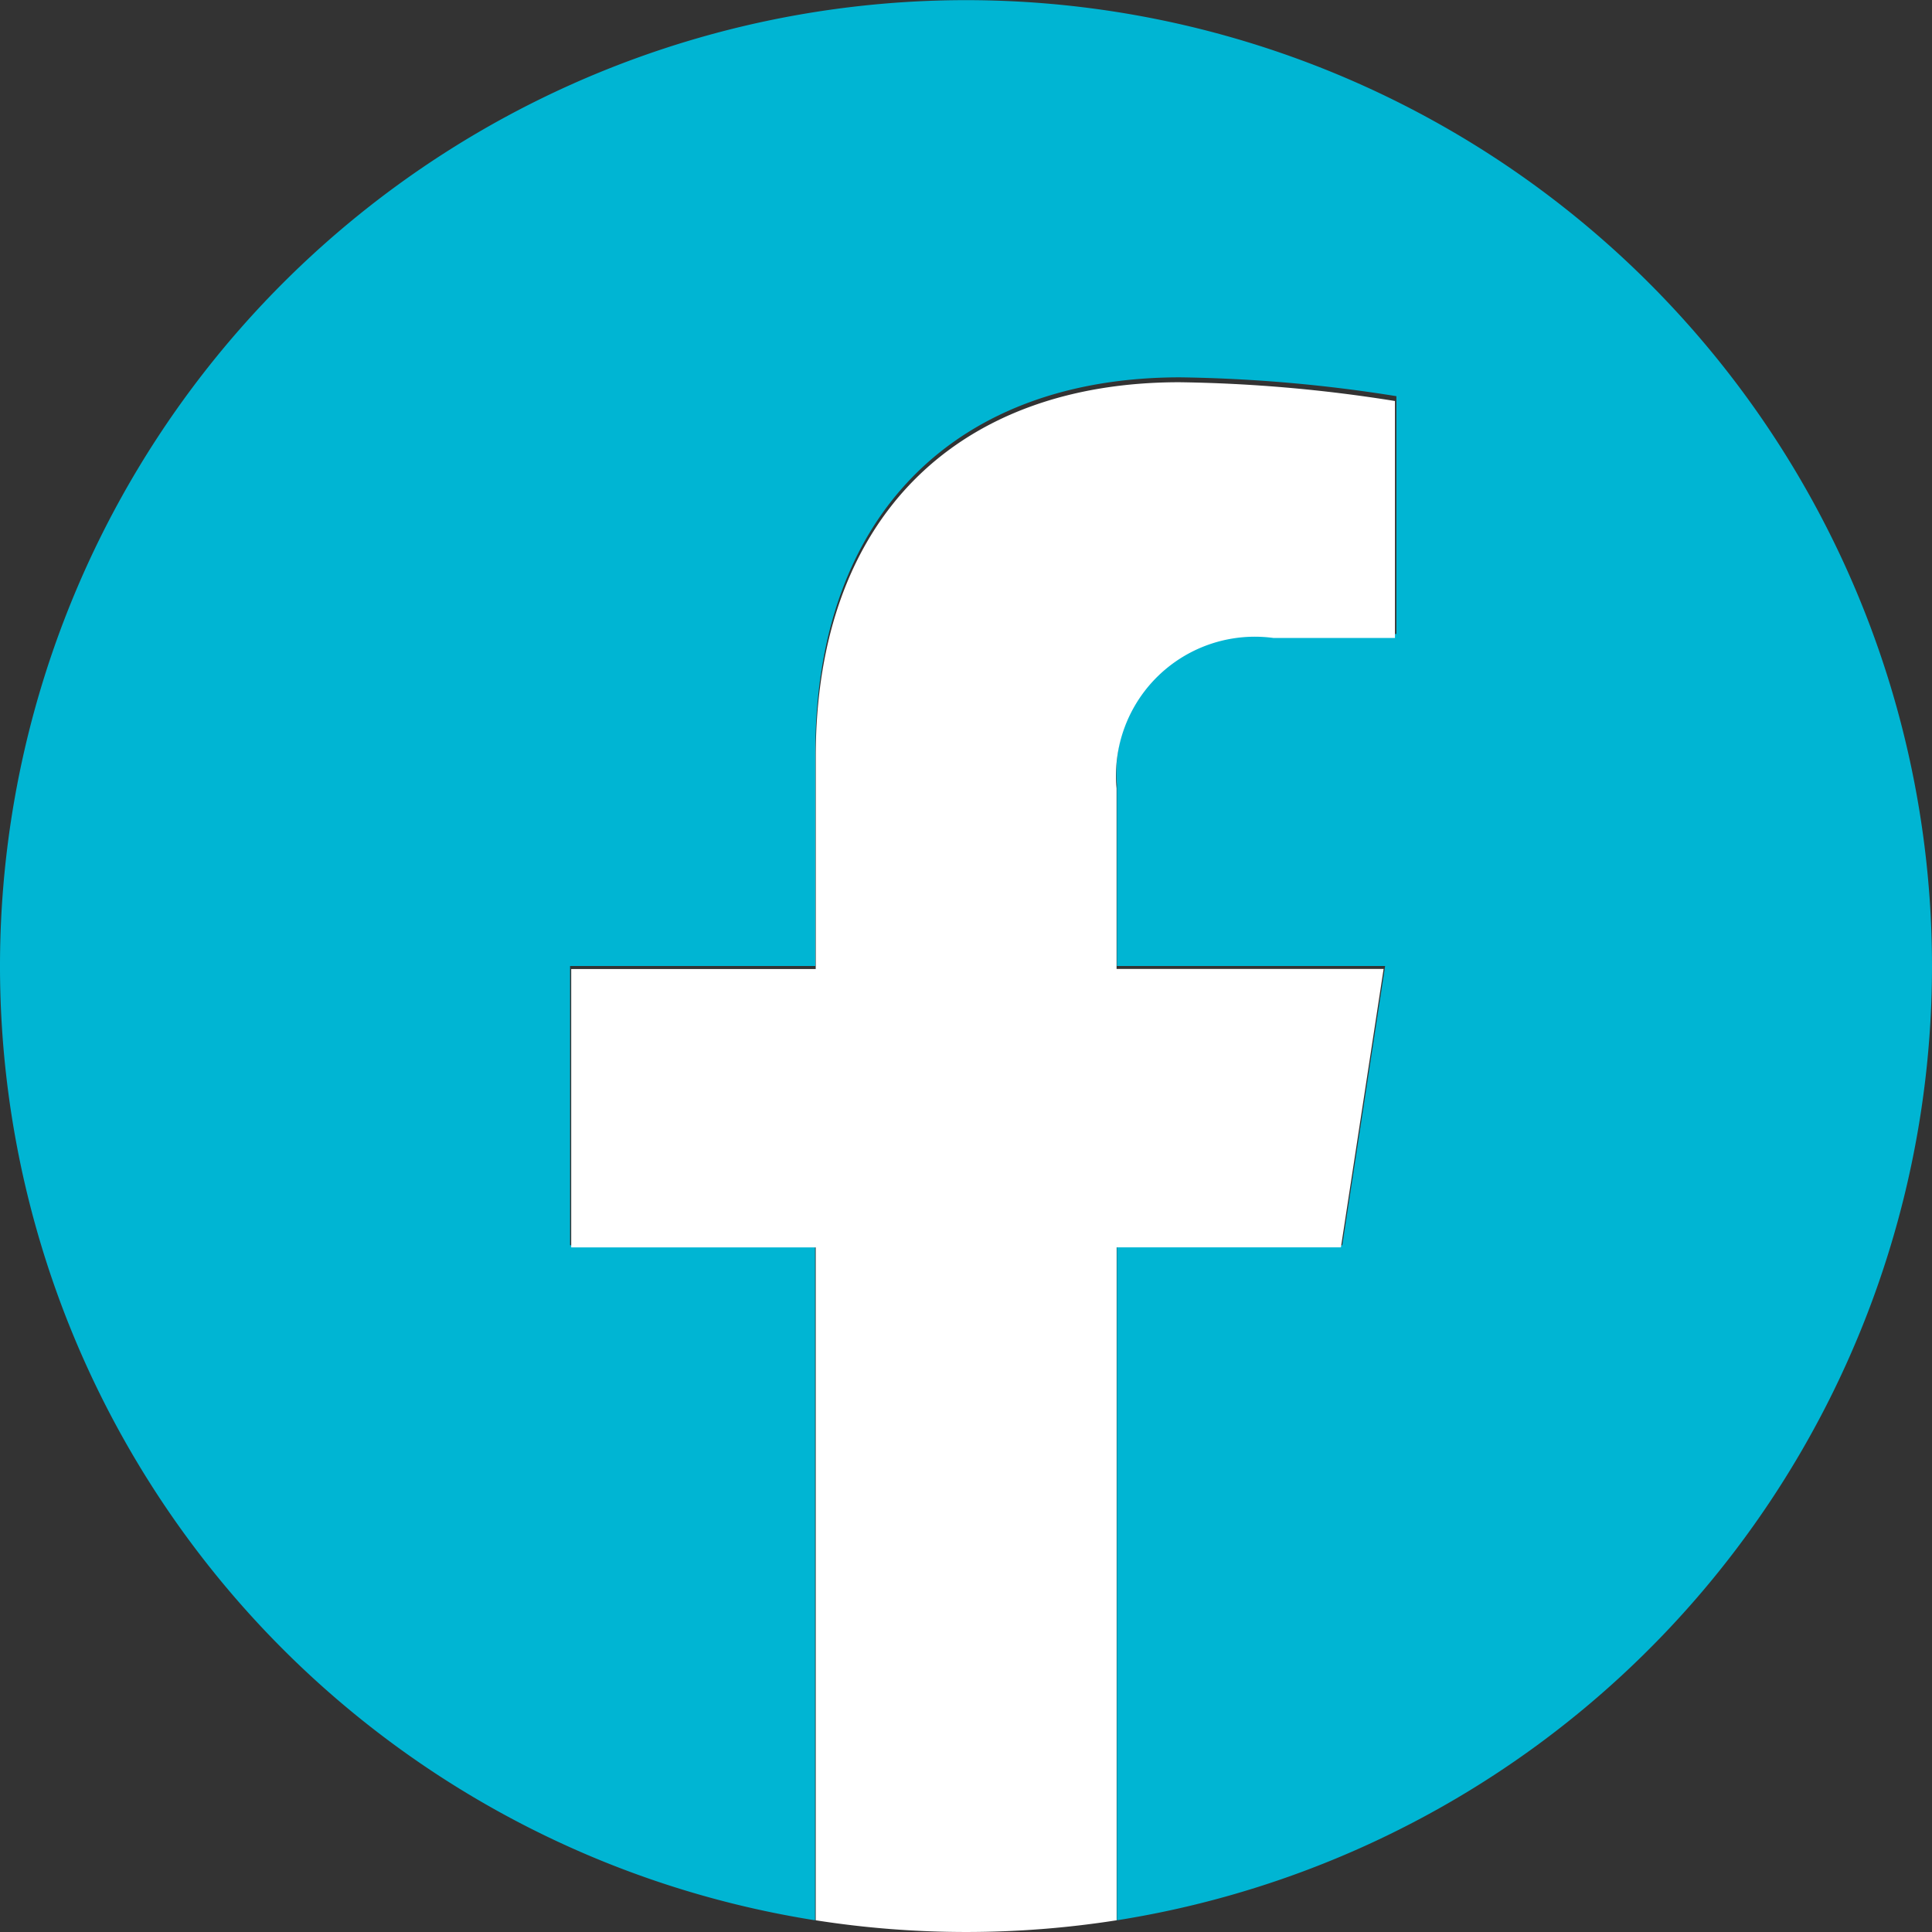 <svg data-name="Component 200 – 28" xmlns="http://www.w3.org/2000/svg" width="32" height="32" viewBox="0 0 32 32">
    <rect x="0" y="0" width="32" height="32" fill="#333333" stroke="none"/>
    <g data-name="Group 603">
        <path data-name="Path 808" d="M53.258 42.109a16 16 0 1 0-18.5 15.806V46.734H30.7v-4.625h4.062v-3.525c0-4.01 2.389-6.225 6.043-6.225a24.623 24.623 0 0 1 3.582.312v3.938h-2.022a2.312 2.312 0 0 0-2.607 2.5v3H44.2l-.71 4.625h-3.732v11.181a16 16 0 0 0 13.5-15.806z" transform="translate(-21.258 -26.109)" style="fill:#00b5d3"/>
        <path data-name="Path 809" d="m48.279 49.889.707-4.611h-4.423v-2.991a2.3 2.3 0 0 1 2.6-2.491h2.011v-3.925a24.545 24.545 0 0 0-3.57-.311c-3.643 0-6.024 2.208-6.024 6.205v3.514h-4.05v4.611h4.05v11.145a16.12 16.12 0 0 0 4.984 0V49.889z" transform="translate(-26.069 -29.229)" style="fill:#fff"/>
    </g>
</svg>
